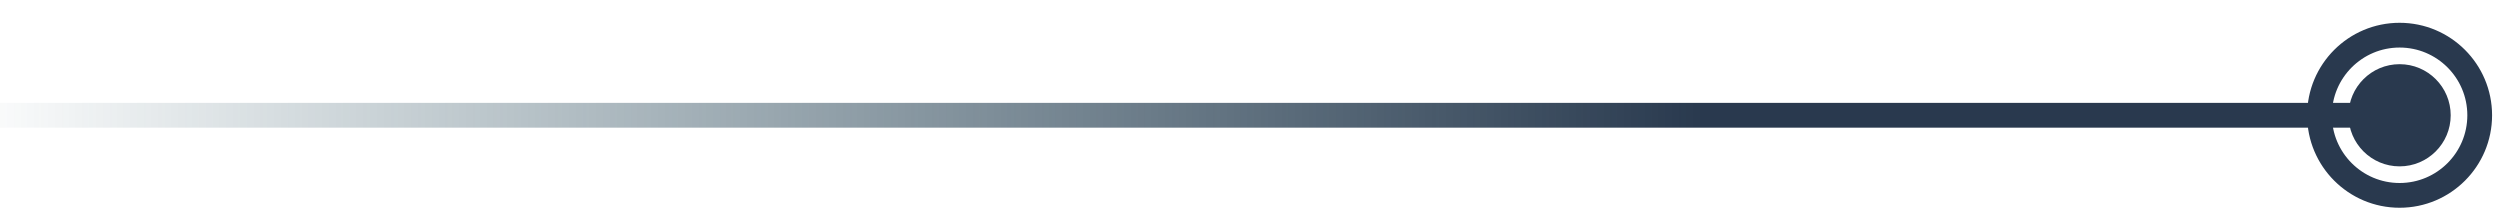 <svg width="101" height="9" viewBox="0 0 101 9" fill="none" xmlns="http://www.w3.org/2000/svg">
<path d="M-1.804 4.657H96.944" stroke="url(#paint0_linear_143_308)" stroke-linecap="round"/>
<circle cx="96.944" cy="4.657" r="2.064" fill="#29394E"/>
<circle cx="96.944" cy="4.657" r="3.236" stroke="#29394E"/>
<defs>
<linearGradient id="paint0_linear_143_308" x1="-1.804" y1="5.157" x2="96.944" y2="5.157" gradientUnits="userSpaceOnUse">
<stop stop-color="#1F4A59" stop-opacity="0"/>
<stop offset="0.715" stop-color="#29394E"/>
</linearGradient>
</defs>
</svg>
